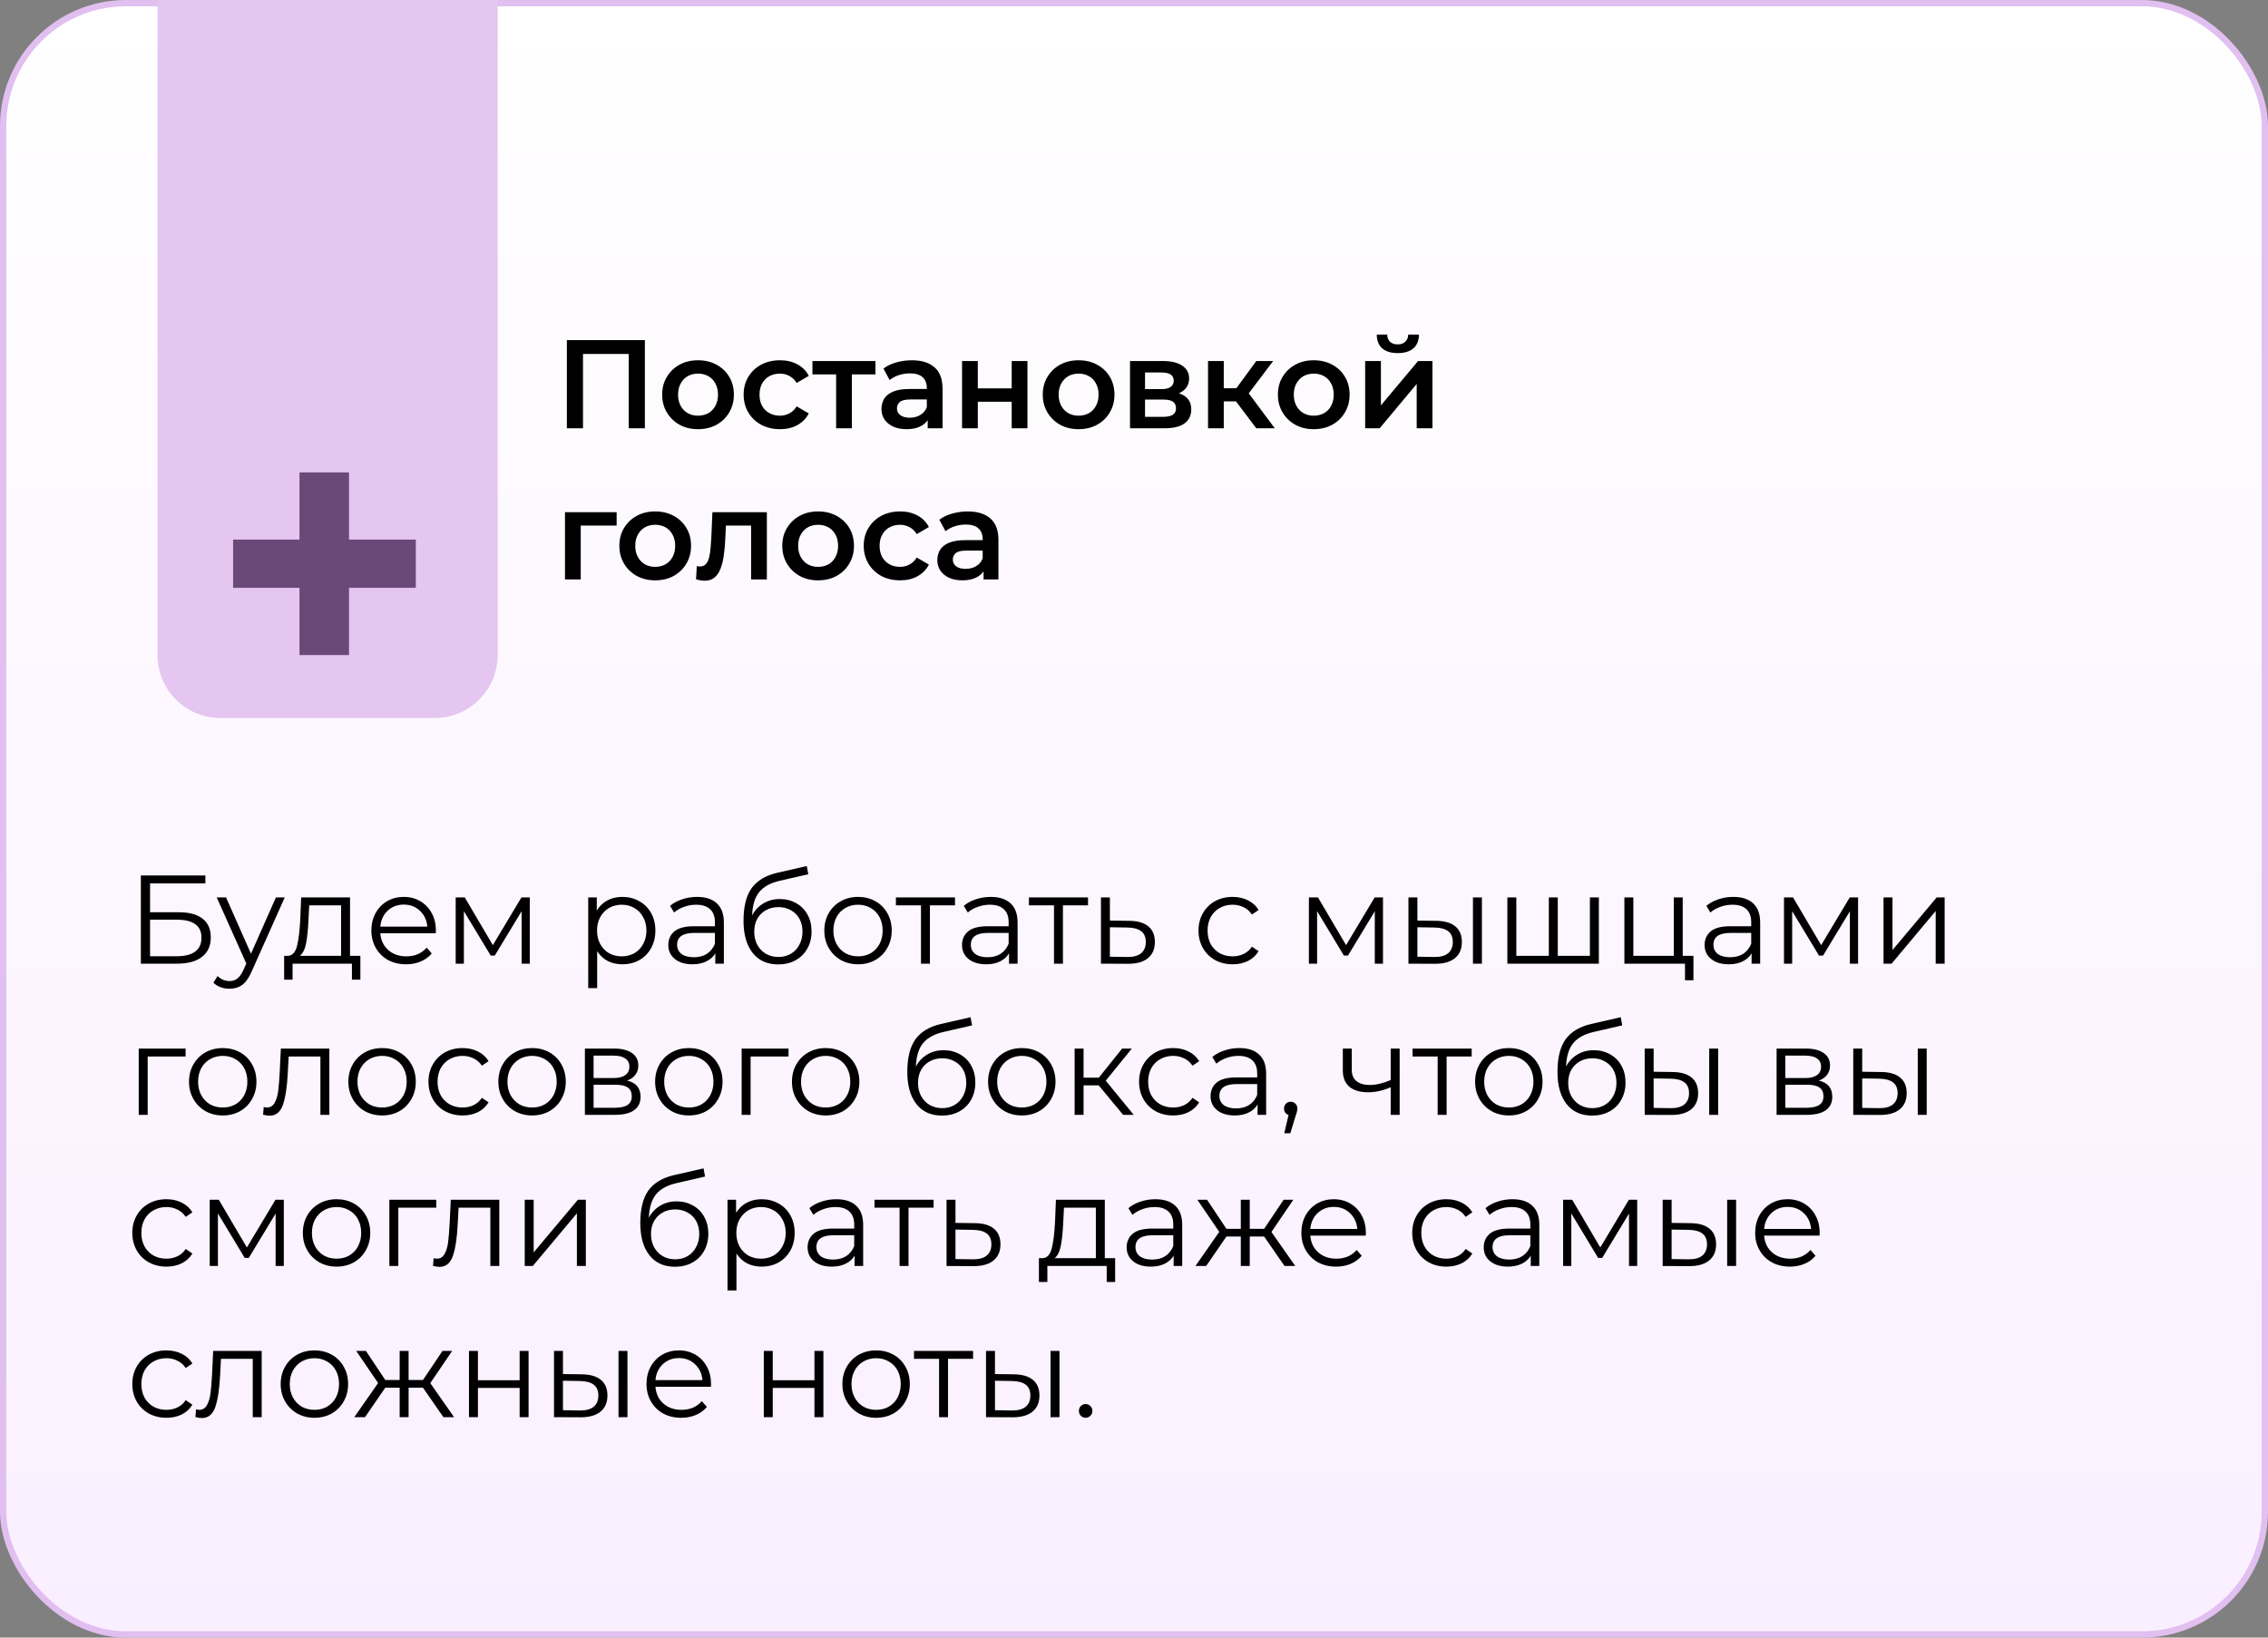 <?xml version="1.0" encoding="UTF-8"?> <svg xmlns="http://www.w3.org/2000/svg" width="360" height="260" viewBox="0 0 360 260" fill="none"><rect x="0" y="0" width="360" height="260" fill="#808080" stroke="none"/> <rect x="0.5" y="0.5" width="359" height="259" rx="19.5" fill="url(#paint0_linear_351_505)" stroke="#E1BFF0"></rect> <path d="M89.98 68V54H102.36V68H99.8V55.56L100.4 56.2H91.94L92.54 55.56V68H89.98ZM110.788 68.14C109.694 68.14 108.721 67.907 107.868 67.44C107.014 66.96 106.341 66.307 105.848 65.48C105.354 64.653 105.108 63.713 105.108 62.66C105.108 61.593 105.354 60.653 105.848 59.84C106.341 59.013 107.014 58.367 107.868 57.9C108.721 57.433 109.694 57.2 110.788 57.2C111.894 57.2 112.874 57.433 113.728 57.9C114.594 58.367 115.268 59.007 115.748 59.82C116.241 60.633 116.488 61.58 116.488 62.66C116.488 63.713 116.241 64.653 115.748 65.48C115.268 66.307 114.594 66.96 113.728 67.44C112.874 67.907 111.894 68.14 110.788 68.14ZM110.788 66C111.401 66 111.948 65.867 112.428 65.6C112.908 65.333 113.281 64.947 113.548 64.44C113.828 63.933 113.968 63.34 113.968 62.66C113.968 61.967 113.828 61.373 113.548 60.88C113.281 60.373 112.908 59.987 112.428 59.72C111.948 59.453 111.408 59.32 110.808 59.32C110.194 59.32 109.648 59.453 109.168 59.72C108.701 59.987 108.328 60.373 108.048 60.88C107.768 61.373 107.628 61.967 107.628 62.66C107.628 63.34 107.768 63.933 108.048 64.44C108.328 64.947 108.701 65.333 109.168 65.6C109.648 65.867 110.188 66 110.788 66ZM123.817 68.14C122.697 68.14 121.697 67.907 120.817 67.44C119.951 66.96 119.271 66.307 118.777 65.48C118.284 64.653 118.037 63.713 118.037 62.66C118.037 61.593 118.284 60.653 118.777 59.84C119.271 59.013 119.951 58.367 120.817 57.9C121.697 57.433 122.697 57.2 123.817 57.2C124.857 57.2 125.771 57.413 126.557 57.84C127.357 58.253 127.964 58.867 128.377 59.68L126.457 60.8C126.137 60.293 125.744 59.92 125.277 59.68C124.824 59.44 124.331 59.32 123.797 59.32C123.184 59.32 122.631 59.453 122.137 59.72C121.644 59.987 121.257 60.373 120.977 60.88C120.697 61.373 120.557 61.967 120.557 62.66C120.557 63.353 120.697 63.953 120.977 64.46C121.257 64.953 121.644 65.333 122.137 65.6C122.631 65.867 123.184 66 123.797 66C124.331 66 124.824 65.88 125.277 65.64C125.744 65.4 126.137 65.027 126.457 64.52L128.377 65.64C127.964 66.44 127.357 67.06 126.557 67.5C125.771 67.927 124.857 68.14 123.817 68.14ZM132.72 68V58.84L133.3 59.44H128.96V57.32H138.96V59.44H134.64L135.22 58.84V68H132.72ZM147.254 68V65.84L147.114 65.38V61.6C147.114 60.867 146.894 60.3 146.454 59.9C146.014 59.487 145.347 59.28 144.454 59.28C143.854 59.28 143.26 59.373 142.674 59.56C142.1 59.747 141.614 60.007 141.214 60.34L140.234 58.52C140.807 58.08 141.487 57.753 142.274 57.54C143.074 57.313 143.9 57.2 144.754 57.2C146.3 57.2 147.494 57.573 148.334 58.32C149.187 59.053 149.614 60.193 149.614 61.74V68H147.254ZM143.894 68.14C143.094 68.14 142.394 68.007 141.794 67.74C141.194 67.46 140.727 67.08 140.394 66.6C140.074 66.107 139.914 65.553 139.914 64.94C139.914 64.34 140.054 63.8 140.334 63.32C140.627 62.84 141.1 62.46 141.754 62.18C142.407 61.9 143.274 61.76 144.354 61.76H147.454V63.42H144.534C143.68 63.42 143.107 63.56 142.814 63.84C142.52 64.107 142.374 64.44 142.374 64.84C142.374 65.293 142.554 65.653 142.914 65.92C143.274 66.187 143.774 66.32 144.414 66.32C145.027 66.32 145.574 66.18 146.054 65.9C146.547 65.62 146.9 65.207 147.114 64.66L147.534 66.16C147.294 66.787 146.86 67.273 146.234 67.62C145.62 67.967 144.84 68.14 143.894 68.14ZM152.707 68V57.32H155.207V61.66H160.587V57.32H163.087V68H160.587V63.78H155.207V68H152.707ZM171.198 68.14C170.104 68.14 169.131 67.907 168.278 67.44C167.424 66.96 166.751 66.307 166.258 65.48C165.764 64.653 165.518 63.713 165.518 62.66C165.518 61.593 165.764 60.653 166.258 59.84C166.751 59.013 167.424 58.367 168.278 57.9C169.131 57.433 170.104 57.2 171.198 57.2C172.304 57.2 173.284 57.433 174.138 57.9C175.004 58.367 175.678 59.007 176.158 59.82C176.651 60.633 176.898 61.58 176.898 62.66C176.898 63.713 176.651 64.653 176.158 65.48C175.678 66.307 175.004 66.96 174.138 67.44C173.284 67.907 172.304 68.14 171.198 68.14ZM171.198 66C171.811 66 172.358 65.867 172.838 65.6C173.318 65.333 173.691 64.947 173.958 64.44C174.238 63.933 174.378 63.34 174.378 62.66C174.378 61.967 174.238 61.373 173.958 60.88C173.691 60.373 173.318 59.987 172.838 59.72C172.358 59.453 171.818 59.32 171.218 59.32C170.604 59.32 170.058 59.453 169.578 59.72C169.111 59.987 168.738 60.373 168.458 60.88C168.178 61.373 168.038 61.967 168.038 62.66C168.038 63.34 168.178 63.933 168.458 64.44C168.738 64.947 169.111 65.333 169.578 65.6C170.058 65.867 170.598 66 171.198 66ZM179.368 68V57.32H184.588C185.881 57.32 186.894 57.56 187.628 58.04C188.374 58.52 188.748 59.2 188.748 60.08C188.748 60.947 188.401 61.627 187.708 62.12C187.014 62.6 186.094 62.84 184.948 62.84L185.248 62.22C186.541 62.22 187.501 62.46 188.128 62.94C188.768 63.407 189.088 64.093 189.088 65C189.088 65.947 188.734 66.687 188.028 67.22C187.321 67.74 186.248 68 184.808 68H179.368ZM181.748 66.18H184.608C185.288 66.18 185.801 66.073 186.148 65.86C186.494 65.633 186.668 65.293 186.668 64.84C186.668 64.36 186.508 64.007 186.188 63.78C185.868 63.553 185.368 63.44 184.688 63.44H181.748V66.18ZM181.748 61.78H184.368C185.008 61.78 185.488 61.667 185.808 61.44C186.141 61.2 186.308 60.867 186.308 60.44C186.308 60 186.141 59.673 185.808 59.46C185.488 59.247 185.008 59.14 184.368 59.14H181.748V61.78ZM199.41 68L195.55 62.88L197.59 61.62L202.35 68H199.41ZM191.75 68V57.32H194.25V68H191.75ZM193.51 63.72V61.64H197.13V63.72H193.51ZM197.83 62.96L195.49 62.68L199.41 57.32H202.09L197.83 62.96ZM208.522 68.14C207.429 68.14 206.455 67.907 205.602 67.44C204.749 66.96 204.075 66.307 203.582 65.48C203.089 64.653 202.842 63.713 202.842 62.66C202.842 61.593 203.089 60.653 203.582 59.84C204.075 59.013 204.749 58.367 205.602 57.9C206.455 57.433 207.429 57.2 208.522 57.2C209.629 57.2 210.609 57.433 211.462 57.9C212.329 58.367 213.002 59.007 213.482 59.82C213.975 60.633 214.222 61.58 214.222 62.66C214.222 63.713 213.975 64.653 213.482 65.48C213.002 66.307 212.329 66.96 211.462 67.44C210.609 67.907 209.629 68.14 208.522 68.14ZM208.522 66C209.135 66 209.682 65.867 210.162 65.6C210.642 65.333 211.015 64.947 211.282 64.44C211.562 63.933 211.702 63.34 211.702 62.66C211.702 61.967 211.562 61.373 211.282 60.88C211.015 60.373 210.642 59.987 210.162 59.72C209.682 59.453 209.142 59.32 208.542 59.32C207.929 59.32 207.382 59.453 206.902 59.72C206.435 59.987 206.062 60.373 205.782 60.88C205.502 61.373 205.362 61.967 205.362 62.66C205.362 63.34 205.502 63.933 205.782 64.44C206.062 64.947 206.435 65.333 206.902 65.6C207.382 65.867 207.922 66 208.522 66ZM216.692 68V57.32H219.192V64.36L225.092 57.32H227.372V68H224.872V60.96L218.992 68H216.692ZM221.872 56.06C220.805 56.06 219.985 55.813 219.412 55.32C218.838 54.813 218.545 54.08 218.532 53.12H220.192C220.205 53.6 220.352 53.98 220.632 54.26C220.925 54.54 221.332 54.68 221.852 54.68C222.358 54.68 222.758 54.54 223.052 54.26C223.358 53.98 223.518 53.6 223.532 53.12H225.232C225.218 54.08 224.918 54.813 224.332 55.32C223.758 55.813 222.938 56.06 221.872 56.06ZM89.68 92V81.32H97.88V83.44H91.6L92.18 82.88V92H89.68ZM103.991 92.14C102.897 92.14 101.924 91.907 101.071 91.44C100.217 90.96 99.544 90.307 99.051 89.48C98.557 88.653 98.311 87.713 98.311 86.66C98.311 85.593 98.557 84.653 99.051 83.84C99.544 83.013 100.217 82.367 101.071 81.9C101.924 81.433 102.897 81.2 103.991 81.2C105.097 81.2 106.077 81.433 106.931 81.9C107.797 82.367 108.471 83.007 108.951 83.82C109.444 84.633 109.691 85.58 109.691 86.66C109.691 87.713 109.444 88.653 108.951 89.48C108.471 90.307 107.797 90.96 106.931 91.44C106.077 91.907 105.097 92.14 103.991 92.14ZM103.991 90C104.604 90 105.151 89.867 105.631 89.6C106.111 89.333 106.484 88.947 106.751 88.44C107.031 87.933 107.171 87.34 107.171 86.66C107.171 85.967 107.031 85.373 106.751 84.88C106.484 84.373 106.111 83.987 105.631 83.72C105.151 83.453 104.611 83.32 104.011 83.32C103.397 83.32 102.851 83.453 102.371 83.72C101.904 83.987 101.531 84.373 101.251 84.88C100.971 85.373 100.831 85.967 100.831 86.66C100.831 87.34 100.971 87.933 101.251 88.44C101.531 88.947 101.904 89.333 102.371 89.6C102.851 89.867 103.391 90 103.991 90ZM110.483 91.98L110.603 89.88C110.697 89.893 110.783 89.907 110.863 89.92C110.943 89.933 111.017 89.94 111.083 89.94C111.497 89.94 111.817 89.813 112.043 89.56C112.27 89.307 112.437 88.967 112.543 88.54C112.663 88.1 112.743 87.613 112.783 87.08C112.837 86.533 112.877 85.987 112.903 85.44L113.083 81.32H121.723V92H119.223V82.76L119.803 83.44H114.723L115.263 82.74L115.123 85.56C115.083 86.507 115.003 87.387 114.883 88.2C114.777 89 114.603 89.7 114.363 90.3C114.137 90.9 113.817 91.367 113.403 91.7C113.003 92.033 112.49 92.2 111.863 92.2C111.663 92.2 111.443 92.18 111.203 92.14C110.977 92.1 110.737 92.047 110.483 91.98ZM129.85 92.14C128.757 92.14 127.783 91.907 126.93 91.44C126.077 90.96 125.403 90.307 124.91 89.48C124.417 88.653 124.17 87.713 124.17 86.66C124.17 85.593 124.417 84.653 124.91 83.84C125.403 83.013 126.077 82.367 126.93 81.9C127.783 81.433 128.757 81.2 129.85 81.2C130.957 81.2 131.937 81.433 132.79 81.9C133.657 82.367 134.33 83.007 134.81 83.82C135.303 84.633 135.55 85.58 135.55 86.66C135.55 87.713 135.303 88.653 134.81 89.48C134.33 90.307 133.657 90.96 132.79 91.44C131.937 91.907 130.957 92.14 129.85 92.14ZM129.85 90C130.463 90 131.01 89.867 131.49 89.6C131.97 89.333 132.343 88.947 132.61 88.44C132.89 87.933 133.03 87.34 133.03 86.66C133.03 85.967 132.89 85.373 132.61 84.88C132.343 84.373 131.97 83.987 131.49 83.72C131.01 83.453 130.47 83.32 129.87 83.32C129.257 83.32 128.71 83.453 128.23 83.72C127.763 83.987 127.39 84.373 127.11 84.88C126.83 85.373 126.69 85.967 126.69 86.66C126.69 87.34 126.83 87.933 127.11 88.44C127.39 88.947 127.763 89.333 128.23 89.6C128.71 89.867 129.25 90 129.85 90ZM142.88 92.14C141.76 92.14 140.76 91.907 139.88 91.44C139.013 90.96 138.333 90.307 137.84 89.48C137.347 88.653 137.1 87.713 137.1 86.66C137.1 85.593 137.347 84.653 137.84 83.84C138.333 83.013 139.013 82.367 139.88 81.9C140.76 81.433 141.76 81.2 142.88 81.2C143.92 81.2 144.833 81.413 145.62 81.84C146.42 82.253 147.027 82.867 147.44 83.68L145.52 84.8C145.2 84.293 144.807 83.92 144.34 83.68C143.887 83.44 143.393 83.32 142.86 83.32C142.247 83.32 141.693 83.453 141.2 83.72C140.707 83.987 140.32 84.373 140.04 84.88C139.76 85.373 139.62 85.967 139.62 86.66C139.62 87.353 139.76 87.953 140.04 88.46C140.32 88.953 140.707 89.333 141.2 89.6C141.693 89.867 142.247 90 142.86 90C143.393 90 143.887 89.88 144.34 89.64C144.807 89.4 145.2 89.027 145.52 88.52L147.44 89.64C147.027 90.44 146.42 91.06 145.62 91.5C144.833 91.927 143.92 92.14 142.88 92.14ZM156.121 92V89.84L155.981 89.38V85.6C155.981 84.867 155.761 84.3 155.321 83.9C154.881 83.487 154.214 83.28 153.321 83.28C152.721 83.28 152.128 83.373 151.541 83.56C150.968 83.747 150.481 84.007 150.081 84.34L149.101 82.52C149.674 82.08 150.354 81.753 151.141 81.54C151.941 81.313 152.768 81.2 153.621 81.2C155.168 81.2 156.361 81.573 157.201 82.32C158.054 83.053 158.481 84.193 158.481 85.74V92H156.121ZM152.761 92.14C151.961 92.14 151.261 92.007 150.661 91.74C150.061 91.46 149.594 91.08 149.261 90.6C148.941 90.107 148.781 89.553 148.781 88.94C148.781 88.34 148.921 87.8 149.201 87.32C149.494 86.84 149.968 86.46 150.621 86.18C151.274 85.9 152.141 85.76 153.221 85.76H156.321V87.42H153.401C152.548 87.42 151.974 87.56 151.681 87.84C151.388 88.107 151.241 88.44 151.241 88.84C151.241 89.293 151.421 89.653 151.781 89.92C152.141 90.187 152.641 90.32 153.281 90.32C153.894 90.32 154.441 90.18 154.921 89.9C155.414 89.62 155.768 89.207 155.981 88.66L156.401 90.16C156.161 90.787 155.728 91.273 155.101 91.62C154.488 91.967 153.708 92.14 152.761 92.14Z" fill="black"></path> <path d="M22.36 139H32.6V140.26H23.82V144.84H28.4C30.053 144.84 31.307 145.18 32.16 145.86C33.027 146.54 33.46 147.527 33.46 148.82C33.46 150.167 32.993 151.2 32.06 151.92C31.14 152.64 29.813 153 28.08 153H22.36V139ZM28.06 151.82C29.353 151.82 30.327 151.573 30.98 151.08C31.647 150.587 31.98 149.853 31.98 148.88C31.98 147.92 31.653 147.207 31 146.74C30.36 146.26 29.38 146.02 28.06 146.02H23.82V151.82H28.06ZM45.198 142.48L39.938 154.26C39.512 155.247 39.018 155.947 38.458 156.36C37.898 156.773 37.225 156.98 36.438 156.98C35.932 156.98 35.458 156.9 35.018 156.74C34.578 156.58 34.198 156.34 33.878 156.02L34.538 154.96C35.072 155.493 35.712 155.76 36.458 155.76C36.938 155.76 37.345 155.627 37.678 155.36C38.025 155.093 38.345 154.64 38.638 154L39.098 152.98L34.398 142.48H35.878L39.838 151.42L43.798 142.48H45.198ZM57.202 151.76V155.54H55.862V153H46.442V155.54H45.102V151.76H45.702C46.408 151.72 46.889 151.2 47.142 150.2C47.395 149.2 47.569 147.8 47.662 146L47.802 142.48H55.562V151.76H57.202ZM48.962 146.08C48.895 147.573 48.769 148.807 48.582 149.78C48.395 150.74 48.062 151.4 47.582 151.76H54.142V143.74H49.082L48.962 146.08ZM69.169 148.18H60.369C60.449 149.273 60.869 150.16 61.629 150.84C62.389 151.507 63.349 151.84 64.509 151.84C65.163 151.84 65.763 151.727 66.309 151.5C66.856 151.26 67.329 150.913 67.729 150.46L68.529 151.38C68.063 151.94 67.476 152.367 66.769 152.66C66.076 152.953 65.309 153.1 64.469 153.1C63.389 153.1 62.429 152.873 61.589 152.42C60.763 151.953 60.116 151.313 59.649 150.5C59.183 149.687 58.949 148.767 58.949 147.74C58.949 146.713 59.169 145.793 59.609 144.98C60.063 144.167 60.676 143.533 61.449 143.08C62.236 142.627 63.116 142.4 64.089 142.4C65.063 142.4 65.936 142.627 66.709 143.08C67.483 143.533 68.089 144.167 68.529 144.98C68.969 145.78 69.189 146.7 69.189 147.74L69.169 148.18ZM64.089 143.62C63.076 143.62 62.223 143.947 61.529 144.6C60.849 145.24 60.463 146.08 60.369 147.12H67.829C67.736 146.08 67.343 145.24 66.649 144.6C65.969 143.947 65.116 143.62 64.089 143.62ZM84.093 142.48V153H82.793V144.68L78.532 151.72H77.892L73.632 144.66V153H72.332V142.48H73.772L78.233 150.06L82.772 142.48H84.093ZM98.788 142.4C99.774 142.4 100.668 142.627 101.468 143.08C102.268 143.52 102.894 144.147 103.348 144.96C103.801 145.773 104.028 146.7 104.028 147.74C104.028 148.793 103.801 149.727 103.348 150.54C102.894 151.353 102.268 151.987 101.468 152.44C100.681 152.88 99.788 153.1 98.788 153.1C97.934 153.1 97.161 152.927 96.468 152.58C95.788 152.22 95.228 151.7 94.788 151.02V156.88H93.368V142.48H94.728V144.56C95.154 143.867 95.714 143.333 96.408 142.96C97.114 142.587 97.908 142.4 98.788 142.4ZM98.688 151.84C99.421 151.84 100.088 151.673 100.688 151.34C101.288 150.993 101.754 150.507 102.088 149.88C102.434 149.253 102.608 148.54 102.608 147.74C102.608 146.94 102.434 146.233 102.088 145.62C101.754 144.993 101.288 144.507 100.688 144.16C100.088 143.813 99.421 143.64 98.688 143.64C97.941 143.64 97.268 143.813 96.668 144.16C96.081 144.507 95.614 144.993 95.268 145.62C94.934 146.233 94.768 146.94 94.768 147.74C94.768 148.54 94.934 149.253 95.268 149.88C95.614 150.507 96.081 150.993 96.668 151.34C97.268 151.673 97.941 151.84 98.688 151.84ZM110.64 142.4C112.013 142.4 113.067 142.747 113.8 143.44C114.533 144.12 114.9 145.133 114.9 146.48V153H113.54V151.36C113.22 151.907 112.747 152.333 112.12 152.64C111.507 152.947 110.773 153.1 109.92 153.1C108.747 153.1 107.813 152.82 107.12 152.26C106.427 151.7 106.08 150.96 106.08 150.04C106.08 149.147 106.4 148.427 107.04 147.88C107.693 147.333 108.727 147.06 110.14 147.06H113.48V146.42C113.48 145.513 113.227 144.827 112.72 144.36C112.213 143.88 111.473 143.64 110.5 143.64C109.833 143.64 109.193 143.753 108.58 143.98C107.967 144.193 107.44 144.493 107 144.88L106.36 143.82C106.893 143.367 107.533 143.02 108.28 142.78C109.027 142.527 109.813 142.4 110.64 142.4ZM110.14 151.98C110.94 151.98 111.627 151.8 112.2 151.44C112.773 151.067 113.2 150.533 113.48 149.84V148.12H110.18C108.38 148.12 107.48 148.747 107.48 150C107.48 150.613 107.713 151.1 108.18 151.46C108.647 151.807 109.3 151.98 110.14 151.98ZM123.78 142.74C124.753 142.74 125.62 142.96 126.38 143.4C127.153 143.827 127.753 144.433 128.18 145.22C128.607 145.993 128.82 146.88 128.82 147.88C128.82 148.907 128.593 149.82 128.14 150.62C127.7 151.407 127.08 152.02 126.28 152.46C125.48 152.9 124.56 153.12 123.52 153.12C121.773 153.12 120.42 152.507 119.46 151.28C118.5 150.053 118.02 148.36 118.02 146.2C118.02 143.947 118.447 142.22 119.3 141.02C120.167 139.82 121.513 139.007 123.34 138.58L128.06 137.5L128.3 138.8L123.86 139.82C122.353 140.153 121.247 140.747 120.54 141.6C119.833 142.44 119.447 143.687 119.38 145.34C119.807 144.527 120.4 143.893 121.16 143.44C121.92 142.973 122.793 142.74 123.78 142.74ZM123.56 151.94C124.293 151.94 124.947 151.773 125.52 151.44C126.107 151.093 126.56 150.613 126.88 150C127.213 149.387 127.38 148.693 127.38 147.92C127.38 147.147 127.22 146.467 126.9 145.88C126.58 145.293 126.127 144.84 125.54 144.52C124.967 144.187 124.307 144.02 123.56 144.02C122.813 144.02 122.147 144.187 121.56 144.52C120.987 144.84 120.533 145.293 120.2 145.88C119.88 146.467 119.72 147.147 119.72 147.92C119.72 148.693 119.88 149.387 120.2 150C120.533 150.613 120.993 151.093 121.58 151.44C122.167 151.773 122.827 151.94 123.56 151.94ZM136.204 153.1C135.19 153.1 134.277 152.873 133.464 152.42C132.65 151.953 132.01 151.313 131.544 150.5C131.077 149.687 130.844 148.767 130.844 147.74C130.844 146.713 131.077 145.793 131.544 144.98C132.01 144.167 132.65 143.533 133.464 143.08C134.277 142.627 135.19 142.4 136.204 142.4C137.217 142.4 138.13 142.627 138.944 143.08C139.757 143.533 140.39 144.167 140.844 144.98C141.31 145.793 141.544 146.713 141.544 147.74C141.544 148.767 141.31 149.687 140.844 150.5C140.39 151.313 139.757 151.953 138.944 152.42C138.13 152.873 137.217 153.1 136.204 153.1ZM136.204 151.84C136.95 151.84 137.617 151.673 138.204 151.34C138.804 150.993 139.27 150.507 139.604 149.88C139.937 149.253 140.104 148.54 140.104 147.74C140.104 146.94 139.937 146.227 139.604 145.6C139.27 144.973 138.804 144.493 138.204 144.16C137.617 143.813 136.95 143.64 136.204 143.64C135.457 143.64 134.784 143.813 134.184 144.16C133.597 144.493 133.13 144.973 132.784 145.6C132.45 146.227 132.284 146.94 132.284 147.74C132.284 148.54 132.45 149.253 132.784 149.88C133.13 150.507 133.597 150.993 134.184 151.34C134.784 151.673 135.457 151.84 136.204 151.84ZM151.588 143.74H147.608V153H146.188V143.74H142.208V142.48H151.588V143.74ZM157.261 142.4C158.634 142.4 159.688 142.747 160.421 143.44C161.154 144.12 161.521 145.133 161.521 146.48V153H160.161V151.36C159.841 151.907 159.368 152.333 158.741 152.64C158.128 152.947 157.394 153.1 156.541 153.1C155.368 153.1 154.434 152.82 153.741 152.26C153.048 151.7 152.701 150.96 152.701 150.04C152.701 149.147 153.021 148.427 153.661 147.88C154.314 147.333 155.348 147.06 156.761 147.06H160.101V146.42C160.101 145.513 159.848 144.827 159.341 144.36C158.834 143.88 158.094 143.64 157.121 143.64C156.454 143.64 155.814 143.753 155.201 143.98C154.588 144.193 154.061 144.493 153.621 144.88L152.981 143.82C153.514 143.367 154.154 143.02 154.901 142.78C155.648 142.527 156.434 142.4 157.261 142.4ZM156.761 151.98C157.561 151.98 158.248 151.8 158.821 151.44C159.394 151.067 159.821 150.533 160.101 149.84V148.12H156.801C155.001 148.12 154.101 148.747 154.101 150C154.101 150.613 154.334 151.1 154.801 151.46C155.268 151.807 155.921 151.98 156.761 151.98ZM172.701 143.74H168.721V153H167.301V143.74H163.321V142.48H172.701V143.74ZM179.274 146.2C180.594 146.213 181.594 146.507 182.274 147.08C182.968 147.653 183.314 148.48 183.314 149.56C183.314 150.68 182.941 151.54 182.194 152.14C181.461 152.74 180.394 153.033 178.994 153.02L174.754 153V142.48H176.174V146.16L179.274 146.2ZM178.914 151.94C179.888 151.953 180.621 151.76 181.114 151.36C181.621 150.947 181.874 150.347 181.874 149.56C181.874 148.787 181.628 148.213 181.134 147.84C180.641 147.467 179.901 147.273 178.914 147.26L176.174 147.22V151.9L178.914 151.94ZM195.658 153.1C194.618 153.1 193.685 152.873 192.858 152.42C192.045 151.967 191.405 151.333 190.938 150.52C190.472 149.693 190.238 148.767 190.238 147.74C190.238 146.713 190.472 145.793 190.938 144.98C191.405 144.167 192.045 143.533 192.858 143.08C193.685 142.627 194.618 142.4 195.658 142.4C196.565 142.4 197.372 142.58 198.078 142.94C198.798 143.287 199.365 143.8 199.778 144.48L198.718 145.2C198.372 144.68 197.932 144.293 197.398 144.04C196.865 143.773 196.285 143.64 195.658 143.64C194.898 143.64 194.212 143.813 193.598 144.16C192.998 144.493 192.525 144.973 192.178 145.6C191.845 146.227 191.678 146.94 191.678 147.74C191.678 148.553 191.845 149.273 192.178 149.9C192.525 150.513 192.998 150.993 193.598 151.34C194.212 151.673 194.898 151.84 195.658 151.84C196.285 151.84 196.865 151.713 197.398 151.46C197.932 151.207 198.372 150.82 198.718 150.3L199.778 151.02C199.365 151.7 198.798 152.22 198.078 152.58C197.358 152.927 196.552 153.1 195.658 153.1ZM219.522 142.48V153H218.222V144.68L213.962 151.72H213.322L209.062 144.66V153H207.762V142.48H209.202L213.662 150.06L218.202 142.48H219.522ZM227.983 146.2C229.303 146.213 230.31 146.507 231.003 147.08C231.696 147.653 232.043 148.48 232.043 149.56C232.043 150.68 231.67 151.54 230.923 152.14C230.176 152.74 229.11 153.033 227.723 153.02L223.563 153V142.48H224.983V146.16L227.983 146.2ZM233.803 142.48H235.223V153H233.803V142.48ZM227.643 151.94C228.616 151.953 229.35 151.76 229.843 151.36C230.35 150.947 230.603 150.347 230.603 149.56C230.603 148.787 230.356 148.213 229.863 147.84C229.37 147.467 228.63 147.273 227.643 147.26L224.983 147.22V151.9L227.643 151.94ZM253.786 142.48V153H239.266V142.48H240.686V151.76H245.846V142.48H247.266V151.76H252.366V142.48H253.786ZM268.8 151.76V155.64H267.46V153H257.84V142.48H259.26V151.76H265.68V142.48H267.1V151.76H268.8ZM275.132 142.4C276.506 142.4 277.559 142.747 278.292 143.44C279.026 144.12 279.392 145.133 279.392 146.48V153H278.032V151.36C277.712 151.907 277.239 152.333 276.612 152.64C275.999 152.947 275.266 153.1 274.412 153.1C273.239 153.1 272.306 152.82 271.612 152.26C270.919 151.7 270.572 150.96 270.572 150.04C270.572 149.147 270.892 148.427 271.532 147.88C272.186 147.333 273.219 147.06 274.632 147.06H277.972V146.42C277.972 145.513 277.719 144.827 277.212 144.36C276.706 143.88 275.966 143.64 274.992 143.64C274.326 143.64 273.686 143.753 273.072 143.98C272.459 144.193 271.932 144.493 271.492 144.88L270.852 143.82C271.386 143.367 272.026 143.02 272.772 142.78C273.519 142.527 274.306 142.4 275.132 142.4ZM274.632 151.98C275.432 151.98 276.119 151.8 276.692 151.44C277.266 151.067 277.692 150.533 277.972 149.84V148.12H274.672C272.872 148.12 271.972 148.747 271.972 150C271.972 150.613 272.206 151.1 272.672 151.46C273.139 151.807 273.792 151.98 274.632 151.98ZM294.932 142.48V153H293.632V144.68L289.372 151.72H288.732L284.472 144.66V153H283.172V142.48H284.612L289.072 150.06L293.612 142.48H294.932ZM298.973 142.48H300.393V150.84L307.413 142.48H308.673V153H307.253V144.64L300.253 153H298.973V142.48ZM29.46 167.74H23.44V177H22.02V166.48H29.46V167.74ZM35.364 177.1C34.351 177.1 33.437 176.873 32.624 176.42C31.811 175.953 31.171 175.313 30.704 174.5C30.237 173.687 30.004 172.767 30.004 171.74C30.004 170.713 30.237 169.793 30.704 168.98C31.171 168.167 31.811 167.533 32.624 167.08C33.437 166.627 34.351 166.4 35.364 166.4C36.377 166.4 37.291 166.627 38.104 167.08C38.917 167.533 39.551 168.167 40.004 168.98C40.471 169.793 40.704 170.713 40.704 171.74C40.704 172.767 40.471 173.687 40.004 174.5C39.551 175.313 38.917 175.953 38.104 176.42C37.291 176.873 36.377 177.1 35.364 177.1ZM35.364 175.84C36.111 175.84 36.777 175.673 37.364 175.34C37.964 174.993 38.431 174.507 38.764 173.88C39.097 173.253 39.264 172.54 39.264 171.74C39.264 170.94 39.097 170.227 38.764 169.6C38.431 168.973 37.964 168.493 37.364 168.16C36.777 167.813 36.111 167.64 35.364 167.64C34.617 167.64 33.944 167.813 33.344 168.16C32.757 168.493 32.291 168.973 31.944 169.6C31.611 170.227 31.444 170.94 31.444 171.74C31.444 172.54 31.611 173.253 31.944 173.88C32.291 174.507 32.757 174.993 33.344 175.34C33.944 175.673 34.617 175.84 35.364 175.84ZM52.28 166.48V177H50.86V167.74H45.82L45.68 170.34C45.574 172.527 45.32 174.207 44.92 175.38C44.52 176.553 43.807 177.14 42.78 177.14C42.5 177.14 42.16 177.087 41.76 176.98L41.86 175.76C42.1 175.813 42.267 175.84 42.36 175.84C42.907 175.84 43.32 175.587 43.6 175.08C43.88 174.573 44.067 173.947 44.16 173.2C44.254 172.453 44.334 171.467 44.4 170.24L44.58 166.48H52.28ZM60.657 177.1C59.644 177.1 58.73 176.873 57.917 176.42C57.103 175.953 56.464 175.313 55.997 174.5C55.53 173.687 55.297 172.767 55.297 171.74C55.297 170.713 55.53 169.793 55.997 168.98C56.464 168.167 57.103 167.533 57.917 167.08C58.73 166.627 59.644 166.4 60.657 166.4C61.67 166.4 62.584 166.627 63.397 167.08C64.21 167.533 64.844 168.167 65.297 168.98C65.763 169.793 65.997 170.713 65.997 171.74C65.997 172.767 65.763 173.687 65.297 174.5C64.844 175.313 64.21 175.953 63.397 176.42C62.584 176.873 61.67 177.1 60.657 177.1ZM60.657 175.84C61.404 175.84 62.07 175.673 62.657 175.34C63.257 174.993 63.724 174.507 64.057 173.88C64.39 173.253 64.557 172.54 64.557 171.74C64.557 170.94 64.39 170.227 64.057 169.6C63.724 168.973 63.257 168.493 62.657 168.16C62.07 167.813 61.404 167.64 60.657 167.64C59.91 167.64 59.237 167.813 58.637 168.16C58.05 168.493 57.584 168.973 57.237 169.6C56.904 170.227 56.737 170.94 56.737 171.74C56.737 172.54 56.904 173.253 57.237 173.88C57.584 174.507 58.05 174.993 58.637 175.34C59.237 175.673 59.91 175.84 60.657 175.84ZM73.432 177.1C72.392 177.1 71.458 176.873 70.632 176.42C69.818 175.967 69.178 175.333 68.712 174.52C68.245 173.693 68.012 172.767 68.012 171.74C68.012 170.713 68.245 169.793 68.712 168.98C69.178 168.167 69.818 167.533 70.632 167.08C71.458 166.627 72.392 166.4 73.432 166.4C74.338 166.4 75.145 166.58 75.852 166.94C76.572 167.287 77.138 167.8 77.552 168.48L76.492 169.2C76.145 168.68 75.705 168.293 75.172 168.04C74.638 167.773 74.058 167.64 73.432 167.64C72.672 167.64 71.985 167.813 71.372 168.16C70.772 168.493 70.298 168.973 69.952 169.6C69.618 170.227 69.452 170.94 69.452 171.74C69.452 172.553 69.618 173.273 69.952 173.9C70.298 174.513 70.772 174.993 71.372 175.34C71.985 175.673 72.672 175.84 73.432 175.84C74.058 175.84 74.638 175.713 75.172 175.46C75.705 175.207 76.145 174.82 76.492 174.3L77.552 175.02C77.138 175.7 76.572 176.22 75.852 176.58C75.132 176.927 74.325 177.1 73.432 177.1ZM84.466 177.1C83.452 177.1 82.539 176.873 81.725 176.42C80.912 175.953 80.272 175.313 79.805 174.5C79.339 173.687 79.106 172.767 79.106 171.74C79.106 170.713 79.339 169.793 79.805 168.98C80.272 168.167 80.912 167.533 81.725 167.08C82.539 166.627 83.452 166.4 84.466 166.4C85.479 166.4 86.392 166.627 87.206 167.08C88.019 167.533 88.652 168.167 89.106 168.98C89.572 169.793 89.805 170.713 89.805 171.74C89.805 172.767 89.572 173.687 89.106 174.5C88.652 175.313 88.019 175.953 87.206 176.42C86.392 176.873 85.479 177.1 84.466 177.1ZM84.466 175.84C85.212 175.84 85.879 175.673 86.466 175.34C87.066 174.993 87.532 174.507 87.865 173.88C88.199 173.253 88.365 172.54 88.365 171.74C88.365 170.94 88.199 170.227 87.865 169.6C87.532 168.973 87.066 168.493 86.466 168.16C85.879 167.813 85.212 167.64 84.466 167.64C83.719 167.64 83.046 167.813 82.445 168.16C81.859 168.493 81.392 168.973 81.046 169.6C80.712 170.227 80.546 170.94 80.546 171.74C80.546 172.54 80.712 173.253 81.046 173.88C81.392 174.507 81.859 174.993 82.445 175.34C83.046 175.673 83.719 175.84 84.466 175.84ZM99.54 171.56C100.967 171.893 101.68 172.753 101.68 174.14C101.68 175.06 101.34 175.767 100.66 176.26C99.98 176.753 98.967 177 97.62 177H92.84V166.48H97.48C98.68 166.48 99.62 166.713 100.3 167.18C100.98 167.647 101.32 168.313 101.32 169.18C101.32 169.753 101.16 170.247 100.84 170.66C100.534 171.06 100.1 171.36 99.54 171.56ZM94.22 171.16H97.38C98.194 171.16 98.814 171.007 99.24 170.7C99.68 170.393 99.9 169.947 99.9 169.36C99.9 168.773 99.68 168.333 99.24 168.04C98.814 167.747 98.194 167.6 97.38 167.6H94.22V171.16ZM97.56 175.88C98.467 175.88 99.147 175.733 99.6 175.44C100.054 175.147 100.28 174.687 100.28 174.06C100.28 173.433 100.074 172.973 99.66 172.68C99.247 172.373 98.594 172.22 97.7 172.22H94.22V175.88H97.56ZM109.348 177.1C108.335 177.1 107.422 176.873 106.608 176.42C105.795 175.953 105.155 175.313 104.688 174.5C104.222 173.687 103.988 172.767 103.988 171.74C103.988 170.713 104.222 169.793 104.688 168.98C105.155 168.167 105.795 167.533 106.608 167.08C107.422 166.627 108.335 166.4 109.348 166.4C110.362 166.4 111.275 166.627 112.088 167.08C112.902 167.533 113.535 168.167 113.988 168.98C114.455 169.793 114.688 170.713 114.688 171.74C114.688 172.767 114.455 173.687 113.988 174.5C113.535 175.313 112.902 175.953 112.088 176.42C111.275 176.873 110.362 177.1 109.348 177.1ZM109.348 175.84C110.095 175.84 110.762 175.673 111.348 175.34C111.948 174.993 112.415 174.507 112.748 173.88C113.082 173.253 113.248 172.54 113.248 171.74C113.248 170.94 113.082 170.227 112.748 169.6C112.415 168.973 111.948 168.493 111.348 168.16C110.762 167.813 110.095 167.64 109.348 167.64C108.602 167.64 107.928 167.813 107.328 168.16C106.742 168.493 106.275 168.973 105.928 169.6C105.595 170.227 105.428 170.94 105.428 171.74C105.428 172.54 105.595 173.253 105.928 173.88C106.275 174.507 106.742 174.993 107.328 175.34C107.928 175.673 108.602 175.84 109.348 175.84ZM125.163 167.74H119.143V177H117.723V166.48H125.163V167.74ZM131.067 177.1C130.054 177.1 129.14 176.873 128.327 176.42C127.514 175.953 126.874 175.313 126.407 174.5C125.94 173.687 125.707 172.767 125.707 171.74C125.707 170.713 125.94 169.793 126.407 168.98C126.874 168.167 127.514 167.533 128.327 167.08C129.14 166.627 130.054 166.4 131.067 166.4C132.08 166.4 132.994 166.627 133.807 167.08C134.62 167.533 135.254 168.167 135.707 168.98C136.174 169.793 136.407 170.713 136.407 171.74C136.407 172.767 136.174 173.687 135.707 174.5C135.254 175.313 134.62 175.953 133.807 176.42C132.994 176.873 132.08 177.1 131.067 177.1ZM131.067 175.84C131.814 175.84 132.48 175.673 133.067 175.34C133.667 174.993 134.134 174.507 134.467 173.88C134.8 173.253 134.967 172.54 134.967 171.74C134.967 170.94 134.8 170.227 134.467 169.6C134.134 168.973 133.667 168.493 133.067 168.16C132.48 167.813 131.814 167.64 131.067 167.64C130.32 167.64 129.647 167.813 129.047 168.16C128.46 168.493 127.994 168.973 127.647 169.6C127.314 170.227 127.147 170.94 127.147 171.74C127.147 172.54 127.314 173.253 127.647 173.88C127.994 174.507 128.46 174.993 129.047 175.34C129.647 175.673 130.32 175.84 131.067 175.84ZM149.776 166.74C150.75 166.74 151.616 166.96 152.376 167.4C153.15 167.827 153.75 168.433 154.176 169.22C154.603 169.993 154.816 170.88 154.816 171.88C154.816 172.907 154.59 173.82 154.136 174.62C153.696 175.407 153.076 176.02 152.276 176.46C151.476 176.9 150.556 177.12 149.516 177.12C147.77 177.12 146.416 176.507 145.456 175.28C144.496 174.053 144.016 172.36 144.016 170.2C144.016 167.947 144.443 166.22 145.296 165.02C146.163 163.82 147.51 163.007 149.336 162.58L154.056 161.5L154.296 162.8L149.856 163.82C148.35 164.153 147.243 164.747 146.536 165.6C145.83 166.44 145.443 167.687 145.376 169.34C145.803 168.527 146.396 167.893 147.156 167.44C147.916 166.973 148.79 166.74 149.776 166.74ZM149.556 175.94C150.29 175.94 150.943 175.773 151.516 175.44C152.103 175.093 152.556 174.613 152.876 174C153.21 173.387 153.376 172.693 153.376 171.92C153.376 171.147 153.216 170.467 152.896 169.88C152.576 169.293 152.123 168.84 151.536 168.52C150.963 168.187 150.303 168.02 149.556 168.02C148.81 168.02 148.143 168.187 147.556 168.52C146.983 168.84 146.53 169.293 146.196 169.88C145.876 170.467 145.716 171.147 145.716 171.92C145.716 172.693 145.876 173.387 146.196 174C146.53 174.613 146.99 175.093 147.576 175.44C148.163 175.773 148.823 175.94 149.556 175.94ZM162.2 177.1C161.187 177.1 160.273 176.873 159.46 176.42C158.647 175.953 158.007 175.313 157.54 174.5C157.073 173.687 156.84 172.767 156.84 171.74C156.84 170.713 157.073 169.793 157.54 168.98C158.007 168.167 158.647 167.533 159.46 167.08C160.273 166.627 161.187 166.4 162.2 166.4C163.213 166.4 164.127 166.627 164.94 167.08C165.753 167.533 166.387 168.167 166.84 168.98C167.307 169.793 167.54 170.713 167.54 171.74C167.54 172.767 167.307 173.687 166.84 174.5C166.387 175.313 165.753 175.953 164.94 176.42C164.127 176.873 163.213 177.1 162.2 177.1ZM162.2 175.84C162.947 175.84 163.613 175.673 164.2 175.34C164.8 174.993 165.267 174.507 165.6 173.88C165.933 173.253 166.1 172.54 166.1 171.74C166.1 170.94 165.933 170.227 165.6 169.6C165.267 168.973 164.8 168.493 164.2 168.16C163.613 167.813 162.947 167.64 162.2 167.64C161.453 167.64 160.78 167.813 160.18 168.16C159.593 168.493 159.127 168.973 158.78 169.6C158.447 170.227 158.28 170.94 158.28 171.74C158.28 172.54 158.447 173.253 158.78 173.88C159.127 174.507 159.593 174.993 160.18 175.34C160.78 175.673 161.453 175.84 162.2 175.84ZM174.395 172.32H171.995V177H170.575V166.48H171.995V171.1H174.415L178.115 166.48H179.655L175.515 171.58L179.955 177H178.275L174.395 172.32ZM186.225 177.1C185.185 177.1 184.251 176.873 183.425 176.42C182.611 175.967 181.971 175.333 181.505 174.52C181.038 173.693 180.805 172.767 180.805 171.74C180.805 170.713 181.038 169.793 181.505 168.98C181.971 168.167 182.611 167.533 183.425 167.08C184.251 166.627 185.185 166.4 186.225 166.4C187.131 166.4 187.938 166.58 188.645 166.94C189.365 167.287 189.931 167.8 190.345 168.48L189.285 169.2C188.938 168.68 188.498 168.293 187.965 168.04C187.431 167.773 186.851 167.64 186.225 167.64C185.465 167.64 184.778 167.813 184.165 168.16C183.565 168.493 183.091 168.973 182.745 169.6C182.411 170.227 182.245 170.94 182.245 171.74C182.245 172.553 182.411 173.273 182.745 173.9C183.091 174.513 183.565 174.993 184.165 175.34C184.778 175.673 185.465 175.84 186.225 175.84C186.851 175.84 187.431 175.713 187.965 175.46C188.498 175.207 188.938 174.82 189.285 174.3L190.345 175.02C189.931 175.7 189.365 176.22 188.645 176.58C187.925 176.927 187.118 177.1 186.225 177.1ZM196.714 166.4C198.088 166.4 199.141 166.747 199.874 167.44C200.608 168.12 200.974 169.133 200.974 170.48V177H199.614V175.36C199.294 175.907 198.821 176.333 198.194 176.64C197.581 176.947 196.848 177.1 195.994 177.1C194.821 177.1 193.888 176.82 193.194 176.26C192.501 175.7 192.154 174.96 192.154 174.04C192.154 173.147 192.474 172.427 193.114 171.88C193.768 171.333 194.801 171.06 196.214 171.06H199.554V170.42C199.554 169.513 199.301 168.827 198.794 168.36C198.288 167.88 197.548 167.64 196.574 167.64C195.908 167.64 195.268 167.753 194.654 167.98C194.041 168.193 193.514 168.493 193.074 168.88L192.434 167.82C192.968 167.367 193.608 167.02 194.354 166.78C195.101 166.527 195.888 166.4 196.714 166.4ZM196.214 175.98C197.014 175.98 197.701 175.8 198.274 175.44C198.848 175.067 199.274 174.533 199.554 173.84V172.12H196.254C194.454 172.12 193.554 172.747 193.554 174C193.554 174.613 193.788 175.1 194.254 175.46C194.721 175.807 195.374 175.98 196.214 175.98ZM204.874 174.92C205.181 174.92 205.434 175.027 205.634 175.24C205.834 175.44 205.934 175.693 205.934 176C205.934 176.16 205.908 176.333 205.854 176.52C205.814 176.707 205.748 176.92 205.654 177.16L204.814 179.92H203.854L204.534 177.02C204.321 176.953 204.148 176.833 204.014 176.66C203.881 176.473 203.814 176.253 203.814 176C203.814 175.693 203.914 175.44 204.114 175.24C204.314 175.027 204.568 174.92 204.874 174.92ZM222.167 166.48V177H220.747V172.62C219.534 173.153 218.34 173.42 217.167 173.42C215.9 173.42 214.914 173.133 214.207 172.56C213.5 171.973 213.147 171.1 213.147 169.94V166.48H214.567V169.86C214.567 170.647 214.82 171.247 215.327 171.66C215.834 172.06 216.534 172.26 217.427 172.26C218.414 172.26 219.52 172 220.747 171.48V166.48H222.167ZM233.6 167.74H229.62V177H228.2V167.74H224.22V166.48H233.6V167.74ZM239.505 177.1C238.491 177.1 237.578 176.873 236.765 176.42C235.951 175.953 235.311 175.313 234.845 174.5C234.378 173.687 234.145 172.767 234.145 171.74C234.145 170.713 234.378 169.793 234.845 168.98C235.311 168.167 235.951 167.533 236.765 167.08C237.578 166.627 238.491 166.4 239.505 166.4C240.518 166.4 241.431 166.627 242.245 167.08C243.058 167.533 243.691 168.167 244.145 168.98C244.611 169.793 244.845 170.713 244.845 171.74C244.845 172.767 244.611 173.687 244.145 174.5C243.691 175.313 243.058 175.953 242.245 176.42C241.431 176.873 240.518 177.1 239.505 177.1ZM239.505 175.84C240.251 175.84 240.918 175.673 241.505 175.34C242.105 174.993 242.571 174.507 242.905 173.88C243.238 173.253 243.405 172.54 243.405 171.74C243.405 170.94 243.238 170.227 242.905 169.6C242.571 168.973 242.105 168.493 241.505 168.16C240.918 167.813 240.251 167.64 239.505 167.64C238.758 167.64 238.085 167.813 237.485 168.16C236.898 168.493 236.431 168.973 236.085 169.6C235.751 170.227 235.585 170.94 235.585 171.74C235.585 172.54 235.751 173.253 236.085 173.88C236.431 174.507 236.898 174.993 237.485 175.34C238.085 175.673 238.758 175.84 239.505 175.84ZM252.979 166.74C253.953 166.74 254.819 166.96 255.579 167.4C256.353 167.827 256.953 168.433 257.379 169.22C257.806 169.993 258.019 170.88 258.019 171.88C258.019 172.907 257.793 173.82 257.339 174.62C256.899 175.407 256.279 176.02 255.479 176.46C254.679 176.9 253.759 177.12 252.719 177.12C250.973 177.12 249.619 176.507 248.659 175.28C247.699 174.053 247.219 172.36 247.219 170.2C247.219 167.947 247.646 166.22 248.499 165.02C249.366 163.82 250.713 163.007 252.539 162.58L257.259 161.5L257.499 162.8L253.059 163.82C251.553 164.153 250.446 164.747 249.739 165.6C249.033 166.44 248.646 167.687 248.579 169.34C249.006 168.527 249.599 167.893 250.359 167.44C251.119 166.973 251.993 166.74 252.979 166.74ZM252.759 175.94C253.493 175.94 254.146 175.773 254.719 175.44C255.306 175.093 255.759 174.613 256.079 174C256.413 173.387 256.579 172.693 256.579 171.92C256.579 171.147 256.419 170.467 256.099 169.88C255.779 169.293 255.326 168.84 254.739 168.52C254.166 168.187 253.506 168.02 252.759 168.02C252.013 168.02 251.346 168.187 250.759 168.52C250.186 168.84 249.733 169.293 249.399 169.88C249.079 170.467 248.919 171.147 248.919 171.92C248.919 172.693 249.079 173.387 249.399 174C249.733 174.613 250.193 175.093 250.779 175.44C251.366 175.773 252.026 175.94 252.759 175.94ZM265.483 170.2C266.803 170.213 267.81 170.507 268.503 171.08C269.196 171.653 269.543 172.48 269.543 173.56C269.543 174.68 269.17 175.54 268.423 176.14C267.676 176.74 266.61 177.033 265.223 177.02L261.063 177V166.48H262.483V170.16L265.483 170.2ZM271.303 166.48H272.723V177H271.303V166.48ZM265.143 175.94C266.116 175.953 266.85 175.76 267.343 175.36C267.85 174.947 268.103 174.347 268.103 173.56C268.103 172.787 267.856 172.213 267.363 171.84C266.87 171.467 266.13 171.273 265.143 171.26L262.483 171.22V175.9L265.143 175.94ZM288.7 171.56C290.127 171.893 290.84 172.753 290.84 174.14C290.84 175.06 290.5 175.767 289.82 176.26C289.14 176.753 288.127 177 286.78 177H282V166.48H286.64C287.84 166.48 288.78 166.713 289.46 167.18C290.14 167.647 290.48 168.313 290.48 169.18C290.48 169.753 290.32 170.247 290 170.66C289.694 171.06 289.26 171.36 288.7 171.56ZM283.38 171.16H286.54C287.354 171.16 287.974 171.007 288.4 170.7C288.84 170.393 289.06 169.947 289.06 169.36C289.06 168.773 288.84 168.333 288.4 168.04C287.974 167.747 287.354 167.6 286.54 167.6H283.38V171.16ZM286.72 175.88C287.627 175.88 288.307 175.733 288.76 175.44C289.214 175.147 289.44 174.687 289.44 174.06C289.44 173.433 289.234 172.973 288.82 172.68C288.407 172.373 287.754 172.22 286.86 172.22H283.38V175.88H286.72ZM298.588 170.2C299.908 170.213 300.915 170.507 301.608 171.08C302.302 171.653 302.648 172.48 302.648 173.56C302.648 174.68 302.275 175.54 301.528 176.14C300.782 176.74 299.715 177.033 298.328 177.02L294.168 177V166.48H295.588V170.16L298.588 170.2ZM304.408 166.48H305.828V177H304.408V166.48ZM298.248 175.94C299.222 175.953 299.955 175.76 300.448 175.36C300.955 174.947 301.208 174.347 301.208 173.56C301.208 172.787 300.962 172.213 300.468 171.84C299.975 171.467 299.235 171.273 298.248 171.26L295.588 171.22V175.9L298.248 175.94ZM26.42 201.1C25.38 201.1 24.447 200.873 23.62 200.42C22.807 199.967 22.167 199.333 21.7 198.52C21.233 197.693 21 196.767 21 195.74C21 194.713 21.233 193.793 21.7 192.98C22.167 192.167 22.807 191.533 23.62 191.08C24.447 190.627 25.38 190.4 26.42 190.4C27.327 190.4 28.133 190.58 28.84 190.94C29.56 191.287 30.127 191.8 30.54 192.48L29.48 193.2C29.133 192.68 28.693 192.293 28.16 192.04C27.627 191.773 27.047 191.64 26.42 191.64C25.66 191.64 24.973 191.813 24.36 192.16C23.76 192.493 23.287 192.973 22.94 193.6C22.607 194.227 22.44 194.94 22.44 195.74C22.44 196.553 22.607 197.273 22.94 197.9C23.287 198.513 23.76 198.993 24.36 199.34C24.973 199.673 25.66 199.84 26.42 199.84C27.047 199.84 27.627 199.713 28.16 199.46C28.693 199.207 29.133 198.82 29.48 198.3L30.54 199.02C30.127 199.7 29.56 200.22 28.84 200.58C28.12 200.927 27.313 201.1 26.42 201.1ZM45.05 190.48V201H43.749V192.68L39.489 199.72H38.849L34.59 192.66V201H33.289V190.48H34.73L39.19 198.06L43.73 190.48H45.05ZM53.43 201.1C52.417 201.1 51.504 200.873 50.69 200.42C49.877 199.953 49.237 199.313 48.77 198.5C48.304 197.687 48.07 196.767 48.07 195.74C48.07 194.713 48.304 193.793 48.77 192.98C49.237 192.167 49.877 191.533 50.69 191.08C51.504 190.627 52.417 190.4 53.43 190.4C54.444 190.4 55.357 190.627 56.17 191.08C56.984 191.533 57.617 192.167 58.07 192.98C58.537 193.793 58.77 194.713 58.77 195.74C58.77 196.767 58.537 197.687 58.07 198.5C57.617 199.313 56.984 199.953 56.17 200.42C55.357 200.873 54.444 201.1 53.43 201.1ZM53.43 199.84C54.177 199.84 54.844 199.673 55.43 199.34C56.03 198.993 56.497 198.507 56.83 197.88C57.164 197.253 57.33 196.54 57.33 195.74C57.33 194.94 57.164 194.227 56.83 193.6C56.497 192.973 56.03 192.493 55.43 192.16C54.844 191.813 54.177 191.64 53.43 191.64C52.684 191.64 52.01 191.813 51.41 192.16C50.824 192.493 50.357 192.973 50.01 193.6C49.677 194.227 49.51 194.94 49.51 195.74C49.51 196.54 49.677 197.253 50.01 197.88C50.357 198.507 50.824 198.993 51.41 199.34C52.01 199.673 52.684 199.84 53.43 199.84ZM69.245 191.74H63.225V201H61.805V190.48H69.245V191.74ZM79.253 190.48V201H77.833V191.74H72.793L72.653 194.34C72.546 196.527 72.293 198.207 71.893 199.38C71.493 200.553 70.779 201.14 69.753 201.14C69.473 201.14 69.133 201.087 68.733 200.98L68.833 199.76C69.073 199.813 69.24 199.84 69.333 199.84C69.879 199.84 70.293 199.587 70.573 199.08C70.853 198.573 71.04 197.947 71.133 197.2C71.226 196.453 71.306 195.467 71.373 194.24L71.553 190.48H79.253ZM83.29 190.48H84.71V198.84L91.73 190.48H92.99V201H91.57V192.64L84.57 201H83.29V190.48ZM107.393 190.74C108.367 190.74 109.233 190.96 109.993 191.4C110.767 191.827 111.367 192.433 111.793 193.22C112.22 193.993 112.433 194.88 112.433 195.88C112.433 196.907 112.207 197.82 111.753 198.62C111.313 199.407 110.693 200.02 109.893 200.46C109.093 200.9 108.173 201.12 107.133 201.12C105.387 201.12 104.033 200.507 103.073 199.28C102.113 198.053 101.633 196.36 101.633 194.2C101.633 191.947 102.06 190.22 102.913 189.02C103.78 187.82 105.127 187.007 106.953 186.58L111.673 185.5L111.913 186.8L107.473 187.82C105.967 188.153 104.86 188.747 104.153 189.6C103.447 190.44 103.06 191.687 102.993 193.34C103.42 192.527 104.013 191.893 104.773 191.44C105.533 190.973 106.407 190.74 107.393 190.74ZM107.173 199.94C107.907 199.94 108.56 199.773 109.133 199.44C109.72 199.093 110.173 198.613 110.493 198C110.827 197.387 110.993 196.693 110.993 195.92C110.993 195.147 110.833 194.467 110.513 193.88C110.193 193.293 109.74 192.84 109.153 192.52C108.58 192.187 107.92 192.02 107.173 192.02C106.427 192.02 105.76 192.187 105.173 192.52C104.6 192.84 104.147 193.293 103.813 193.88C103.493 194.467 103.333 195.147 103.333 195.92C103.333 196.693 103.493 197.387 103.813 198C104.147 198.613 104.607 199.093 105.193 199.44C105.78 199.773 106.44 199.94 107.173 199.94ZM120.897 190.4C121.884 190.4 122.777 190.627 123.577 191.08C124.377 191.52 125.004 192.147 125.457 192.96C125.91 193.773 126.137 194.7 126.137 195.74C126.137 196.793 125.91 197.727 125.457 198.54C125.004 199.353 124.377 199.987 123.577 200.44C122.79 200.88 121.897 201.1 120.897 201.1C120.044 201.1 119.27 200.927 118.577 200.58C117.897 200.22 117.337 199.7 116.897 199.02V204.88H115.477V190.48H116.837V192.56C117.264 191.867 117.824 191.333 118.517 190.96C119.224 190.587 120.017 190.4 120.897 190.4ZM120.797 199.84C121.53 199.84 122.197 199.673 122.797 199.34C123.397 198.993 123.864 198.507 124.197 197.88C124.544 197.253 124.717 196.54 124.717 195.74C124.717 194.94 124.544 194.233 124.197 193.62C123.864 192.993 123.397 192.507 122.797 192.16C122.197 191.813 121.53 191.64 120.797 191.64C120.05 191.64 119.377 191.813 118.777 192.16C118.19 192.507 117.724 192.993 117.377 193.62C117.044 194.233 116.877 194.94 116.877 195.74C116.877 196.54 117.044 197.253 117.377 197.88C117.724 198.507 118.19 198.993 118.777 199.34C119.377 199.673 120.05 199.84 120.797 199.84ZM132.749 190.4C134.123 190.4 135.176 190.747 135.909 191.44C136.643 192.12 137.009 193.133 137.009 194.48V201H135.649V199.36C135.329 199.907 134.856 200.333 134.229 200.64C133.616 200.947 132.883 201.1 132.029 201.1C130.856 201.1 129.923 200.82 129.229 200.26C128.536 199.7 128.189 198.96 128.189 198.04C128.189 197.147 128.509 196.427 129.149 195.88C129.803 195.333 130.836 195.06 132.249 195.06H135.589V194.42C135.589 193.513 135.336 192.827 134.829 192.36C134.323 191.88 133.583 191.64 132.609 191.64C131.943 191.64 131.303 191.753 130.689 191.98C130.076 192.193 129.549 192.493 129.109 192.88L128.469 191.82C129.003 191.367 129.643 191.02 130.389 190.78C131.136 190.527 131.923 190.4 132.749 190.4ZM132.249 199.98C133.049 199.98 133.736 199.8 134.309 199.44C134.883 199.067 135.309 198.533 135.589 197.84V196.12H132.289C130.489 196.12 129.589 196.747 129.589 198C129.589 198.613 129.823 199.1 130.289 199.46C130.756 199.807 131.409 199.98 132.249 199.98ZM148.19 191.74H144.21V201H142.79V191.74H138.81V190.48H148.19V191.74ZM154.763 194.2C156.083 194.213 157.083 194.507 157.763 195.08C158.456 195.653 158.803 196.48 158.803 197.56C158.803 198.68 158.429 199.54 157.683 200.14C156.949 200.74 155.883 201.033 154.483 201.02L150.243 201V190.48H151.663V194.16L154.763 194.2ZM154.403 199.94C155.376 199.953 156.109 199.76 156.603 199.36C157.109 198.947 157.363 198.347 157.363 197.56C157.363 196.787 157.116 196.213 156.623 195.84C156.129 195.467 155.389 195.273 154.403 195.26L151.663 195.22V199.9L154.403 199.94ZM177.007 199.76V203.54H175.667V201H166.247V203.54H164.907V199.76H165.507C166.213 199.72 166.693 199.2 166.947 198.2C167.2 197.2 167.373 195.8 167.467 194L167.607 190.48H175.367V199.76H177.007ZM168.767 194.08C168.7 195.573 168.573 196.807 168.387 197.78C168.2 198.74 167.867 199.4 167.387 199.76H173.947V191.74H168.887L168.767 194.08ZM183.394 190.4C184.767 190.4 185.821 190.747 186.554 191.44C187.287 192.12 187.654 193.133 187.654 194.48V201H186.294V199.36C185.974 199.907 185.501 200.333 184.874 200.64C184.261 200.947 183.527 201.1 182.674 201.1C181.501 201.1 180.567 200.82 179.874 200.26C179.181 199.7 178.834 198.96 178.834 198.04C178.834 197.147 179.154 196.427 179.794 195.88C180.447 195.333 181.481 195.06 182.894 195.06H186.234V194.42C186.234 193.513 185.981 192.827 185.474 192.36C184.967 191.88 184.227 191.64 183.254 191.64C182.587 191.64 181.947 191.753 181.334 191.98C180.721 192.193 180.194 192.493 179.754 192.88L179.114 191.82C179.647 191.367 180.287 191.02 181.034 190.78C181.781 190.527 182.567 190.4 183.394 190.4ZM182.894 199.98C183.694 199.98 184.381 199.8 184.954 199.44C185.527 199.067 185.954 198.533 186.234 197.84V196.12H182.934C181.134 196.12 180.234 196.747 180.234 198C180.234 198.613 180.467 199.1 180.934 199.46C181.401 199.807 182.054 199.98 182.894 199.98ZM200.654 196.32H198.374V201H196.954V196.32H194.674L191.454 201H189.754L193.534 195.58L190.054 190.48H191.594L194.674 195.1H196.954V190.48H198.374V195.1H200.654L203.754 190.48H205.294L201.814 195.6L205.594 201H203.894L200.654 196.32ZM216.786 196.18H207.986C208.066 197.273 208.486 198.16 209.246 198.84C210.006 199.507 210.966 199.84 212.126 199.84C212.78 199.84 213.38 199.727 213.926 199.5C214.473 199.26 214.946 198.913 215.346 198.46L216.146 199.38C215.68 199.94 215.093 200.367 214.386 200.66C213.693 200.953 212.926 201.1 212.086 201.1C211.006 201.1 210.046 200.873 209.206 200.42C208.38 199.953 207.733 199.313 207.266 198.5C206.8 197.687 206.566 196.767 206.566 195.74C206.566 194.713 206.786 193.793 207.226 192.98C207.68 192.167 208.293 191.533 209.066 191.08C209.853 190.627 210.733 190.4 211.706 190.4C212.68 190.4 213.553 190.627 214.326 191.08C215.1 191.533 215.706 192.167 216.146 192.98C216.586 193.78 216.806 194.7 216.806 195.74L216.786 196.18ZM211.706 191.62C210.693 191.62 209.84 191.947 209.146 192.6C208.466 193.24 208.08 194.08 207.986 195.12H215.446C215.353 194.08 214.96 193.24 214.266 192.6C213.586 191.947 212.733 191.62 211.706 191.62ZM229.584 201.1C228.544 201.1 227.611 200.873 226.784 200.42C225.971 199.967 225.331 199.333 224.864 198.52C224.397 197.693 224.164 196.767 224.164 195.74C224.164 194.713 224.397 193.793 224.864 192.98C225.331 192.167 225.971 191.533 226.784 191.08C227.611 190.627 228.544 190.4 229.584 190.4C230.491 190.4 231.297 190.58 232.004 190.94C232.724 191.287 233.291 191.8 233.704 192.48L232.644 193.2C232.297 192.68 231.857 192.293 231.324 192.04C230.791 191.773 230.211 191.64 229.584 191.64C228.824 191.64 228.137 191.813 227.524 192.16C226.924 192.493 226.451 192.973 226.104 193.6C225.771 194.227 225.604 194.94 225.604 195.74C225.604 196.553 225.771 197.273 226.104 197.9C226.451 198.513 226.924 198.993 227.524 199.34C228.137 199.673 228.824 199.84 229.584 199.84C230.211 199.84 230.791 199.713 231.324 199.46C231.857 199.207 232.297 198.82 232.644 198.3L233.704 199.02C233.291 199.7 232.724 200.22 232.004 200.58C231.284 200.927 230.477 201.1 229.584 201.1ZM240.074 190.4C241.447 190.4 242.5 190.747 243.234 191.44C243.967 192.12 244.334 193.133 244.334 194.48V201H242.974V199.36C242.654 199.907 242.18 200.333 241.554 200.64C240.94 200.947 240.207 201.1 239.354 201.1C238.18 201.1 237.247 200.82 236.554 200.26C235.86 199.7 235.514 198.96 235.514 198.04C235.514 197.147 235.834 196.427 236.474 195.88C237.127 195.333 238.16 195.06 239.574 195.06H242.914V194.42C242.914 193.513 242.66 192.827 242.154 192.36C241.647 191.88 240.907 191.64 239.934 191.64C239.267 191.64 238.627 191.753 238.014 191.98C237.4 192.193 236.874 192.493 236.434 192.88L235.794 191.82C236.327 191.367 236.967 191.02 237.714 190.78C238.46 190.527 239.247 190.4 240.074 190.4ZM239.574 199.98C240.374 199.98 241.06 199.8 241.634 199.44C242.207 199.067 242.634 198.533 242.914 197.84V196.12H239.614C237.814 196.12 236.914 196.747 236.914 198C236.914 198.613 237.147 199.1 237.614 199.46C238.08 199.807 238.734 199.98 239.574 199.98ZM259.874 190.48V201H258.574V192.68L254.314 199.72H253.674L249.414 192.66V201H248.114V190.48H249.554L254.014 198.06L258.554 190.48H259.874ZM268.335 194.2C269.655 194.213 270.661 194.507 271.355 195.08C272.048 195.653 272.395 196.48 272.395 197.56C272.395 198.68 272.021 199.54 271.275 200.14C270.528 200.74 269.461 201.033 268.075 201.02L263.915 201V190.48H265.335V194.16L268.335 194.2ZM274.155 190.48H275.575V201H274.155V190.48ZM267.995 199.94C268.968 199.953 269.701 199.76 270.195 199.36C270.701 198.947 270.955 198.347 270.955 197.56C270.955 196.787 270.708 196.213 270.215 195.84C269.721 195.467 268.981 195.273 267.995 195.26L265.335 195.22V199.9L267.995 199.94ZM288.818 196.18H280.018C280.098 197.273 280.518 198.16 281.278 198.84C282.038 199.507 282.998 199.84 284.158 199.84C284.811 199.84 285.411 199.727 285.958 199.5C286.504 199.26 286.978 198.913 287.378 198.46L288.178 199.38C287.711 199.94 287.124 200.367 286.418 200.66C285.724 200.953 284.958 201.1 284.118 201.1C283.038 201.1 282.078 200.873 281.238 200.42C280.411 199.953 279.764 199.313 279.298 198.5C278.831 197.687 278.598 196.767 278.598 195.74C278.598 194.713 278.818 193.793 279.258 192.98C279.711 192.167 280.324 191.533 281.098 191.08C281.884 190.627 282.764 190.4 283.738 190.4C284.711 190.4 285.584 190.627 286.358 191.08C287.131 191.533 287.738 192.167 288.178 192.98C288.618 193.78 288.838 194.7 288.838 195.74L288.818 196.18ZM283.738 191.62C282.724 191.62 281.871 191.947 281.178 192.6C280.498 193.24 280.111 194.08 280.018 195.12H287.478C287.384 194.08 286.991 193.24 286.298 192.6C285.618 191.947 284.764 191.62 283.738 191.62ZM26.42 225.1C25.38 225.1 24.447 224.873 23.62 224.42C22.807 223.967 22.167 223.333 21.7 222.52C21.233 221.693 21 220.767 21 219.74C21 218.713 21.233 217.793 21.7 216.98C22.167 216.167 22.807 215.533 23.62 215.08C24.447 214.627 25.38 214.4 26.42 214.4C27.327 214.4 28.133 214.58 28.84 214.94C29.56 215.287 30.127 215.8 30.54 216.48L29.48 217.2C29.133 216.68 28.693 216.293 28.16 216.04C27.627 215.773 27.047 215.64 26.42 215.64C25.66 215.64 24.973 215.813 24.36 216.16C23.76 216.493 23.287 216.973 22.94 217.6C22.607 218.227 22.44 218.94 22.44 219.74C22.44 220.553 22.607 221.273 22.94 221.9C23.287 222.513 23.76 222.993 24.36 223.34C24.973 223.673 25.66 223.84 26.42 223.84C27.047 223.84 27.627 223.713 28.16 223.46C28.693 223.207 29.133 222.82 29.48 222.3L30.54 223.02C30.127 223.7 29.56 224.22 28.84 224.58C28.12 224.927 27.313 225.1 26.42 225.1ZM41.538 214.48V225H40.118V215.74H35.078L34.938 218.34C34.831 220.527 34.578 222.207 34.178 223.38C33.778 224.553 33.065 225.14 32.038 225.14C31.758 225.14 31.418 225.087 31.018 224.98L31.118 223.76C31.358 223.813 31.525 223.84 31.618 223.84C32.165 223.84 32.578 223.587 32.858 223.08C33.138 222.573 33.325 221.947 33.418 221.2C33.511 220.453 33.591 219.467 33.658 218.24L33.838 214.48H41.538ZM49.915 225.1C48.901 225.1 47.988 224.873 47.175 224.42C46.361 223.953 45.721 223.313 45.255 222.5C44.788 221.687 44.555 220.767 44.555 219.74C44.555 218.713 44.788 217.793 45.255 216.98C45.721 216.167 46.361 215.533 47.175 215.08C47.988 214.627 48.901 214.4 49.915 214.4C50.928 214.4 51.841 214.627 52.655 215.08C53.468 215.533 54.101 216.167 54.555 216.98C55.021 217.793 55.255 218.713 55.255 219.74C55.255 220.767 55.021 221.687 54.555 222.5C54.101 223.313 53.468 223.953 52.655 224.42C51.841 224.873 50.928 225.1 49.915 225.1ZM49.915 223.84C50.661 223.84 51.328 223.673 51.915 223.34C52.515 222.993 52.981 222.507 53.315 221.88C53.648 221.253 53.815 220.54 53.815 219.74C53.815 218.94 53.648 218.227 53.315 217.6C52.981 216.973 52.515 216.493 51.915 216.16C51.328 215.813 50.661 215.64 49.915 215.64C49.168 215.64 48.495 215.813 47.895 216.16C47.308 216.493 46.841 216.973 46.495 217.6C46.161 218.227 45.995 218.94 45.995 219.74C45.995 220.54 46.161 221.253 46.495 221.88C46.841 222.507 47.308 222.993 47.895 223.34C48.495 223.673 49.168 223.84 49.915 223.84ZM67.138 220.32H64.858V225H63.438V220.32H61.158L57.938 225H56.238L60.018 219.58L56.538 214.48H58.078L61.158 219.1H63.438V214.48H64.858V219.1H67.138L70.238 214.48H71.778L68.298 219.6L72.078 225H70.378L67.138 220.32ZM74.442 214.48H75.862V219.14H82.482V214.48H83.902V225H82.482V220.36H75.862V225H74.442V214.48ZM92.358 218.2C93.678 218.213 94.685 218.507 95.378 219.08C96.071 219.653 96.418 220.48 96.418 221.56C96.418 222.68 96.045 223.54 95.298 224.14C94.551 224.74 93.485 225.033 92.098 225.02L87.938 225V214.48H89.358V218.16L92.358 218.2ZM98.178 214.48H99.598V225H98.178V214.48ZM92.018 223.94C92.991 223.953 93.725 223.76 94.218 223.36C94.725 222.947 94.978 222.347 94.978 221.56C94.978 220.787 94.731 220.213 94.238 219.84C93.745 219.467 93.005 219.273 92.018 219.26L89.358 219.22V223.9L92.018 223.94ZM112.841 220.18H104.041C104.121 221.273 104.541 222.16 105.301 222.84C106.061 223.507 107.021 223.84 108.181 223.84C108.834 223.84 109.434 223.727 109.981 223.5C110.528 223.26 111.001 222.913 111.401 222.46L112.201 223.38C111.734 223.94 111.148 224.367 110.441 224.66C109.748 224.953 108.981 225.1 108.141 225.1C107.061 225.1 106.101 224.873 105.261 224.42C104.434 223.953 103.788 223.313 103.321 222.5C102.854 221.687 102.621 220.767 102.621 219.74C102.621 218.713 102.841 217.793 103.281 216.98C103.734 216.167 104.348 215.533 105.121 215.08C105.908 214.627 106.788 214.4 107.761 214.4C108.734 214.4 109.608 214.627 110.381 215.08C111.154 215.533 111.761 216.167 112.201 216.98C112.641 217.78 112.861 218.7 112.861 219.74L112.841 220.18ZM107.761 215.62C106.748 215.62 105.894 215.947 105.201 216.6C104.521 217.24 104.134 218.08 104.041 219.12H111.501C111.408 218.08 111.014 217.24 110.321 216.6C109.641 215.947 108.788 215.62 107.761 215.62ZM121.239 214.48H122.659V219.14H129.279V214.48H130.699V225H129.279V220.36H122.659V225H121.239V214.48ZM139.075 225.1C138.062 225.1 137.148 224.873 136.335 224.42C135.522 223.953 134.882 223.313 134.415 222.5C133.948 221.687 133.715 220.767 133.715 219.74C133.715 218.713 133.948 217.793 134.415 216.98C134.882 216.167 135.522 215.533 136.335 215.08C137.148 214.627 138.062 214.4 139.075 214.4C140.088 214.4 141.002 214.627 141.815 215.08C142.628 215.533 143.262 216.167 143.715 216.98C144.182 217.793 144.415 218.713 144.415 219.74C144.415 220.767 144.182 221.687 143.715 222.5C143.262 223.313 142.628 223.953 141.815 224.42C141.002 224.873 140.088 225.1 139.075 225.1ZM139.075 223.84C139.822 223.84 140.488 223.673 141.075 223.34C141.675 222.993 142.142 222.507 142.475 221.88C142.808 221.253 142.975 220.54 142.975 219.74C142.975 218.94 142.808 218.227 142.475 217.6C142.142 216.973 141.675 216.493 141.075 216.16C140.488 215.813 139.822 215.64 139.075 215.64C138.328 215.64 137.655 215.813 137.055 216.16C136.468 216.493 136.002 216.973 135.655 217.6C135.322 218.227 135.155 218.94 135.155 219.74C135.155 220.54 135.322 221.253 135.655 221.88C136.002 222.507 136.468 222.993 137.055 223.34C137.655 223.673 138.328 223.84 139.075 223.84ZM154.459 215.74H150.479V225H149.059V215.74H145.079V214.48H154.459V215.74ZM160.932 218.2C162.252 218.213 163.259 218.507 163.952 219.08C164.646 219.653 164.992 220.48 164.992 221.56C164.992 222.68 164.619 223.54 163.872 224.14C163.126 224.74 162.059 225.033 160.672 225.02L156.512 225V214.48H157.932V218.16L160.932 218.2ZM166.752 214.48H168.172V225H166.752V214.48ZM160.592 223.94C161.566 223.953 162.299 223.76 162.792 223.36C163.299 222.947 163.552 222.347 163.552 221.56C163.552 220.787 163.306 220.213 162.812 219.84C162.319 219.467 161.579 219.273 160.592 219.26L157.932 219.22V223.9L160.592 223.94ZM172.315 225.1C172.022 225.1 171.769 224.993 171.555 224.78C171.355 224.567 171.255 224.307 171.255 224C171.255 223.693 171.355 223.44 171.555 223.24C171.769 223.027 172.022 222.92 172.315 222.92C172.609 222.92 172.862 223.027 173.075 223.24C173.289 223.44 173.395 223.693 173.395 224C173.395 224.307 173.289 224.567 173.075 224.78C172.862 224.993 172.609 225.1 172.315 225.1Z" fill="black"></path> <path d="M25 0H79V104C79 109.523 74.523 114 69 114H35C29.477 114 25 109.523 25 104V0Z" fill="#E4C6F1"></path> <path d="M66 93.329H55.399V104H47.54V93.329H37V85.671H47.54V75H55.399V85.671H66V93.329Z" fill="#6A4979"></path> <defs> <linearGradient id="paint0_linear_351_505" x1="180" y1="0" x2="180" y2="260" gradientUnits="userSpaceOnUse"> <stop stop-color="white"></stop> <stop offset="1" stop-color="#FAEFFF"></stop> </linearGradient> </defs> </svg> 